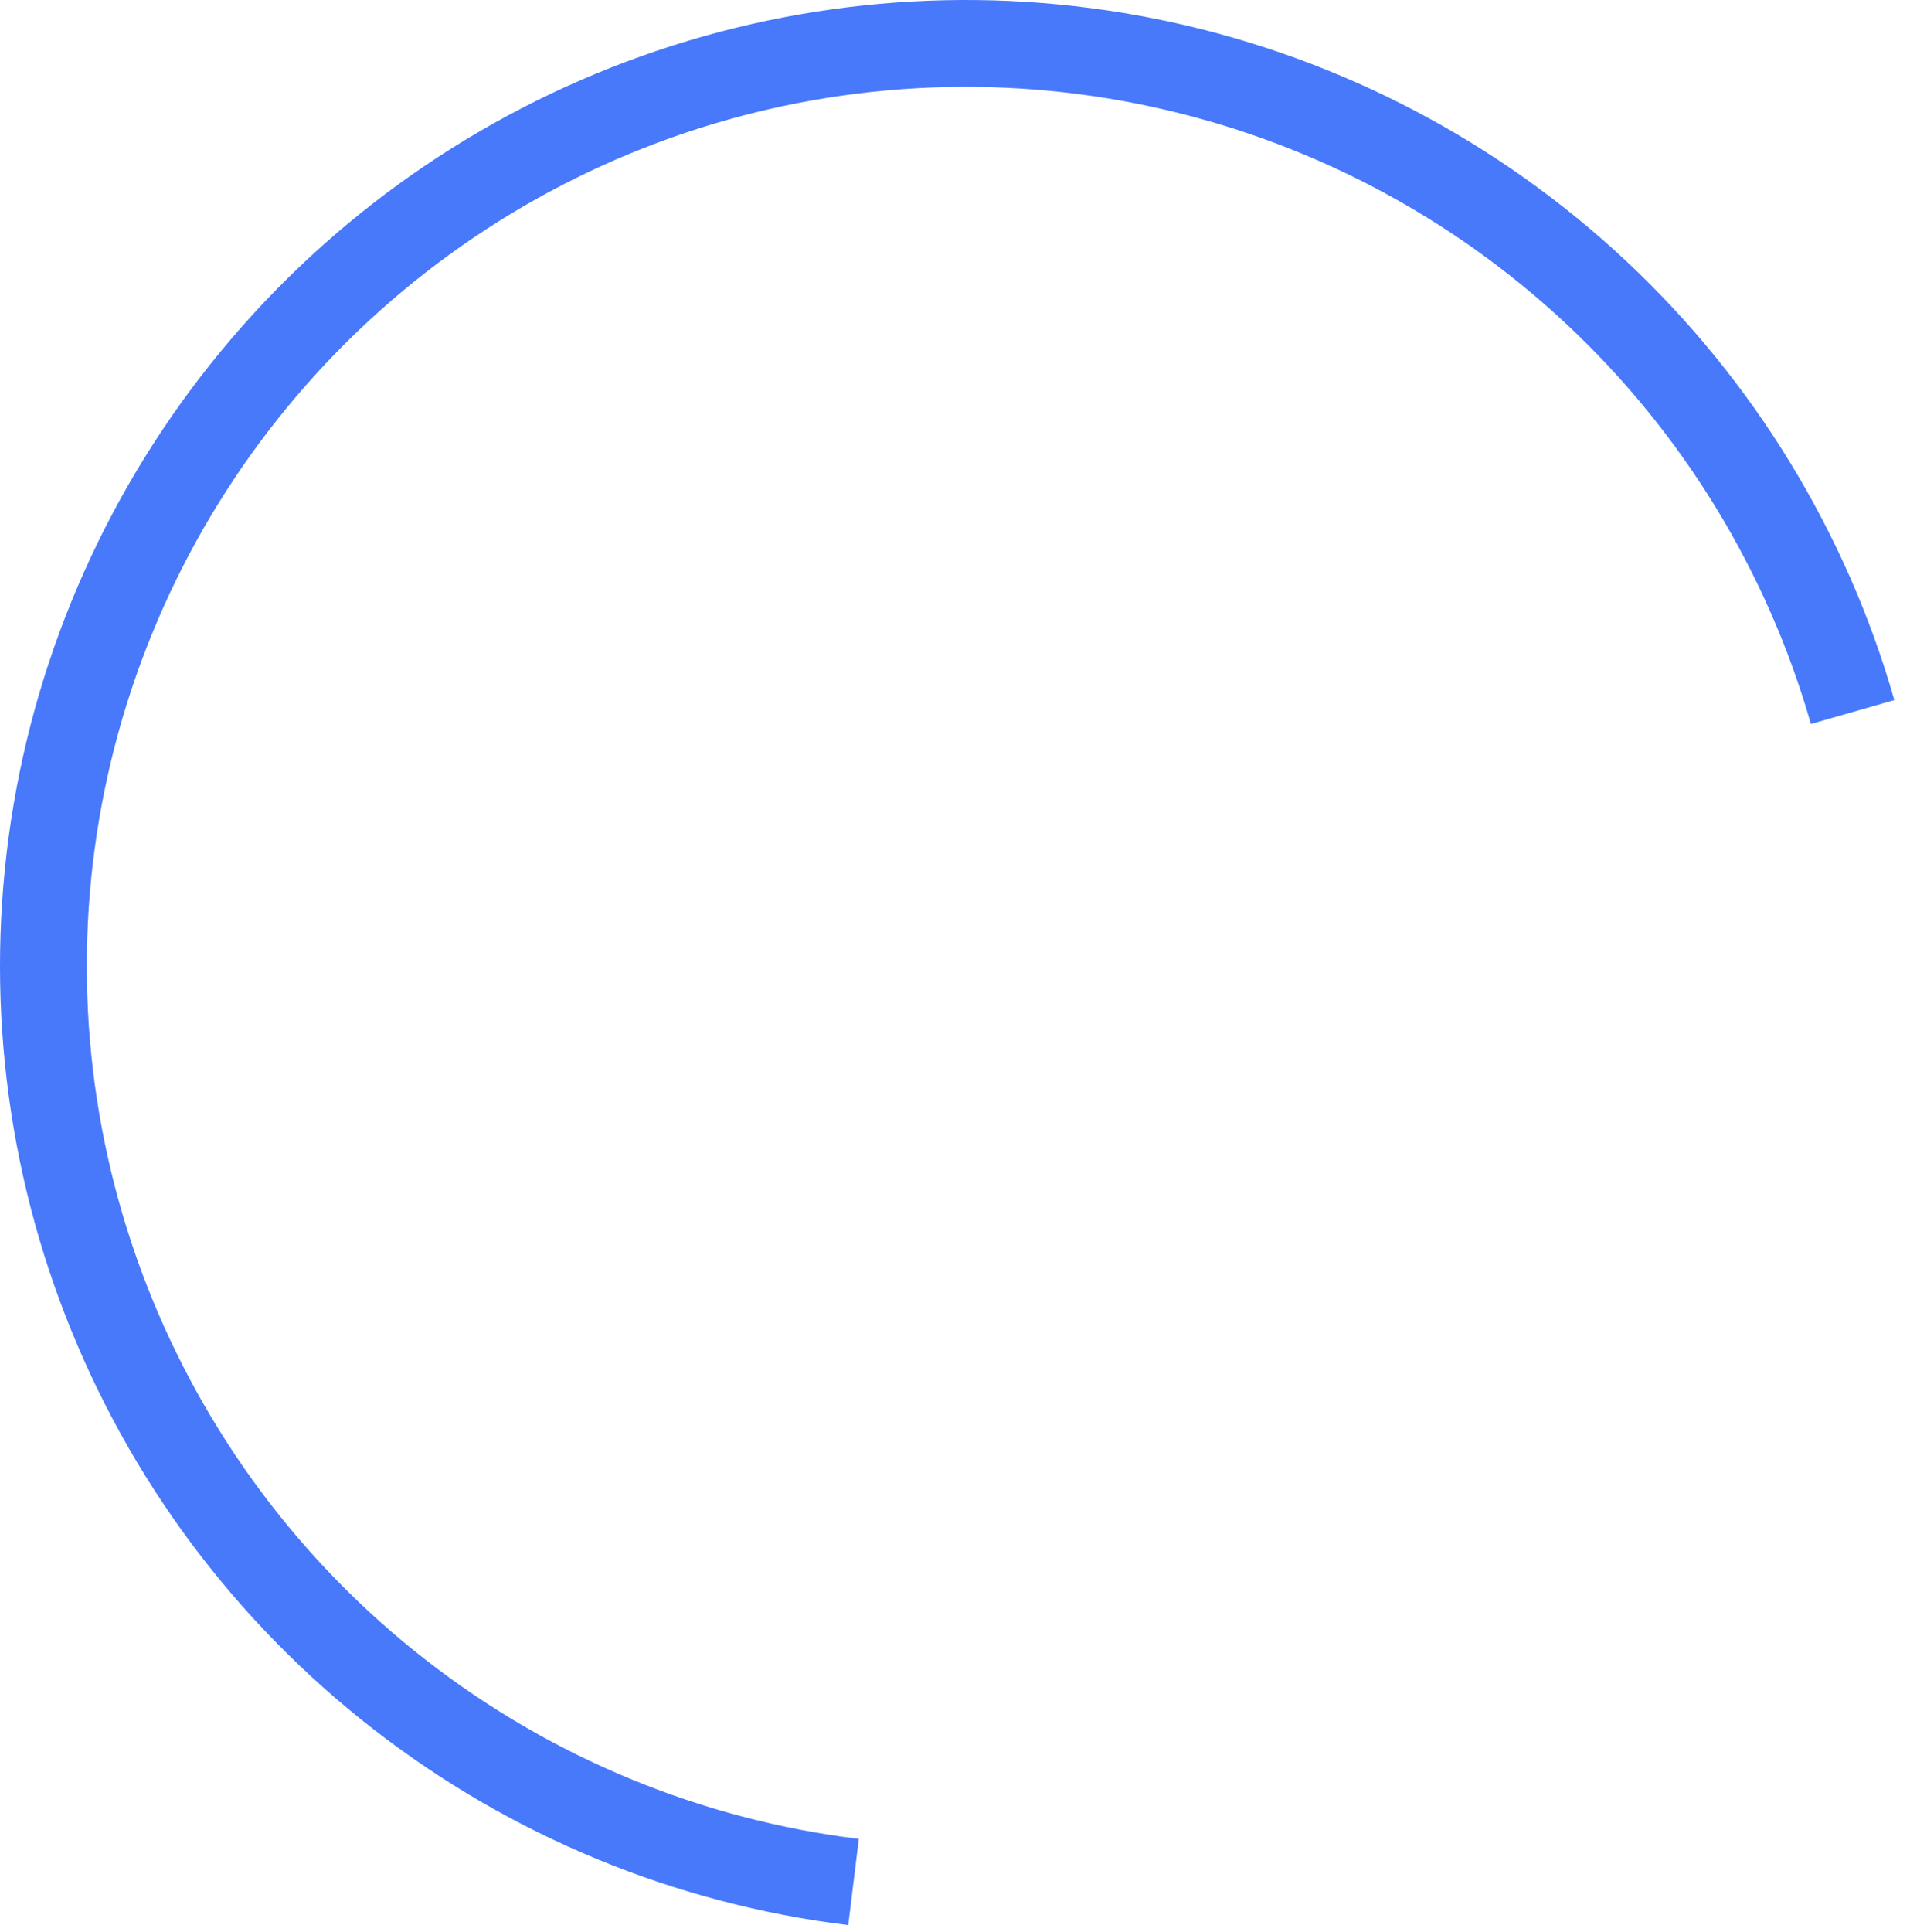 <?xml version="1.0" encoding="UTF-8"?> <svg xmlns="http://www.w3.org/2000/svg" width="88" height="89" viewBox="0 0 88 89" fill="none"> <path d="M39.325 86.684C31.701 85.748 24.473 82.764 18.41 78.049C12.346 73.334 7.674 67.063 4.89 59.904C2.106 52.745 1.314 44.966 2.598 37.393C3.883 29.82 7.196 22.737 12.185 16.896C17.174 11.056 23.652 6.677 30.931 4.224C38.21 1.772 46.018 1.338 53.524 2.969C61.03 4.6 67.954 8.235 73.559 13.486C79.164 18.738 83.241 25.411 85.356 32.795" stroke="#4779FA" stroke-width="4"></path> </svg> 